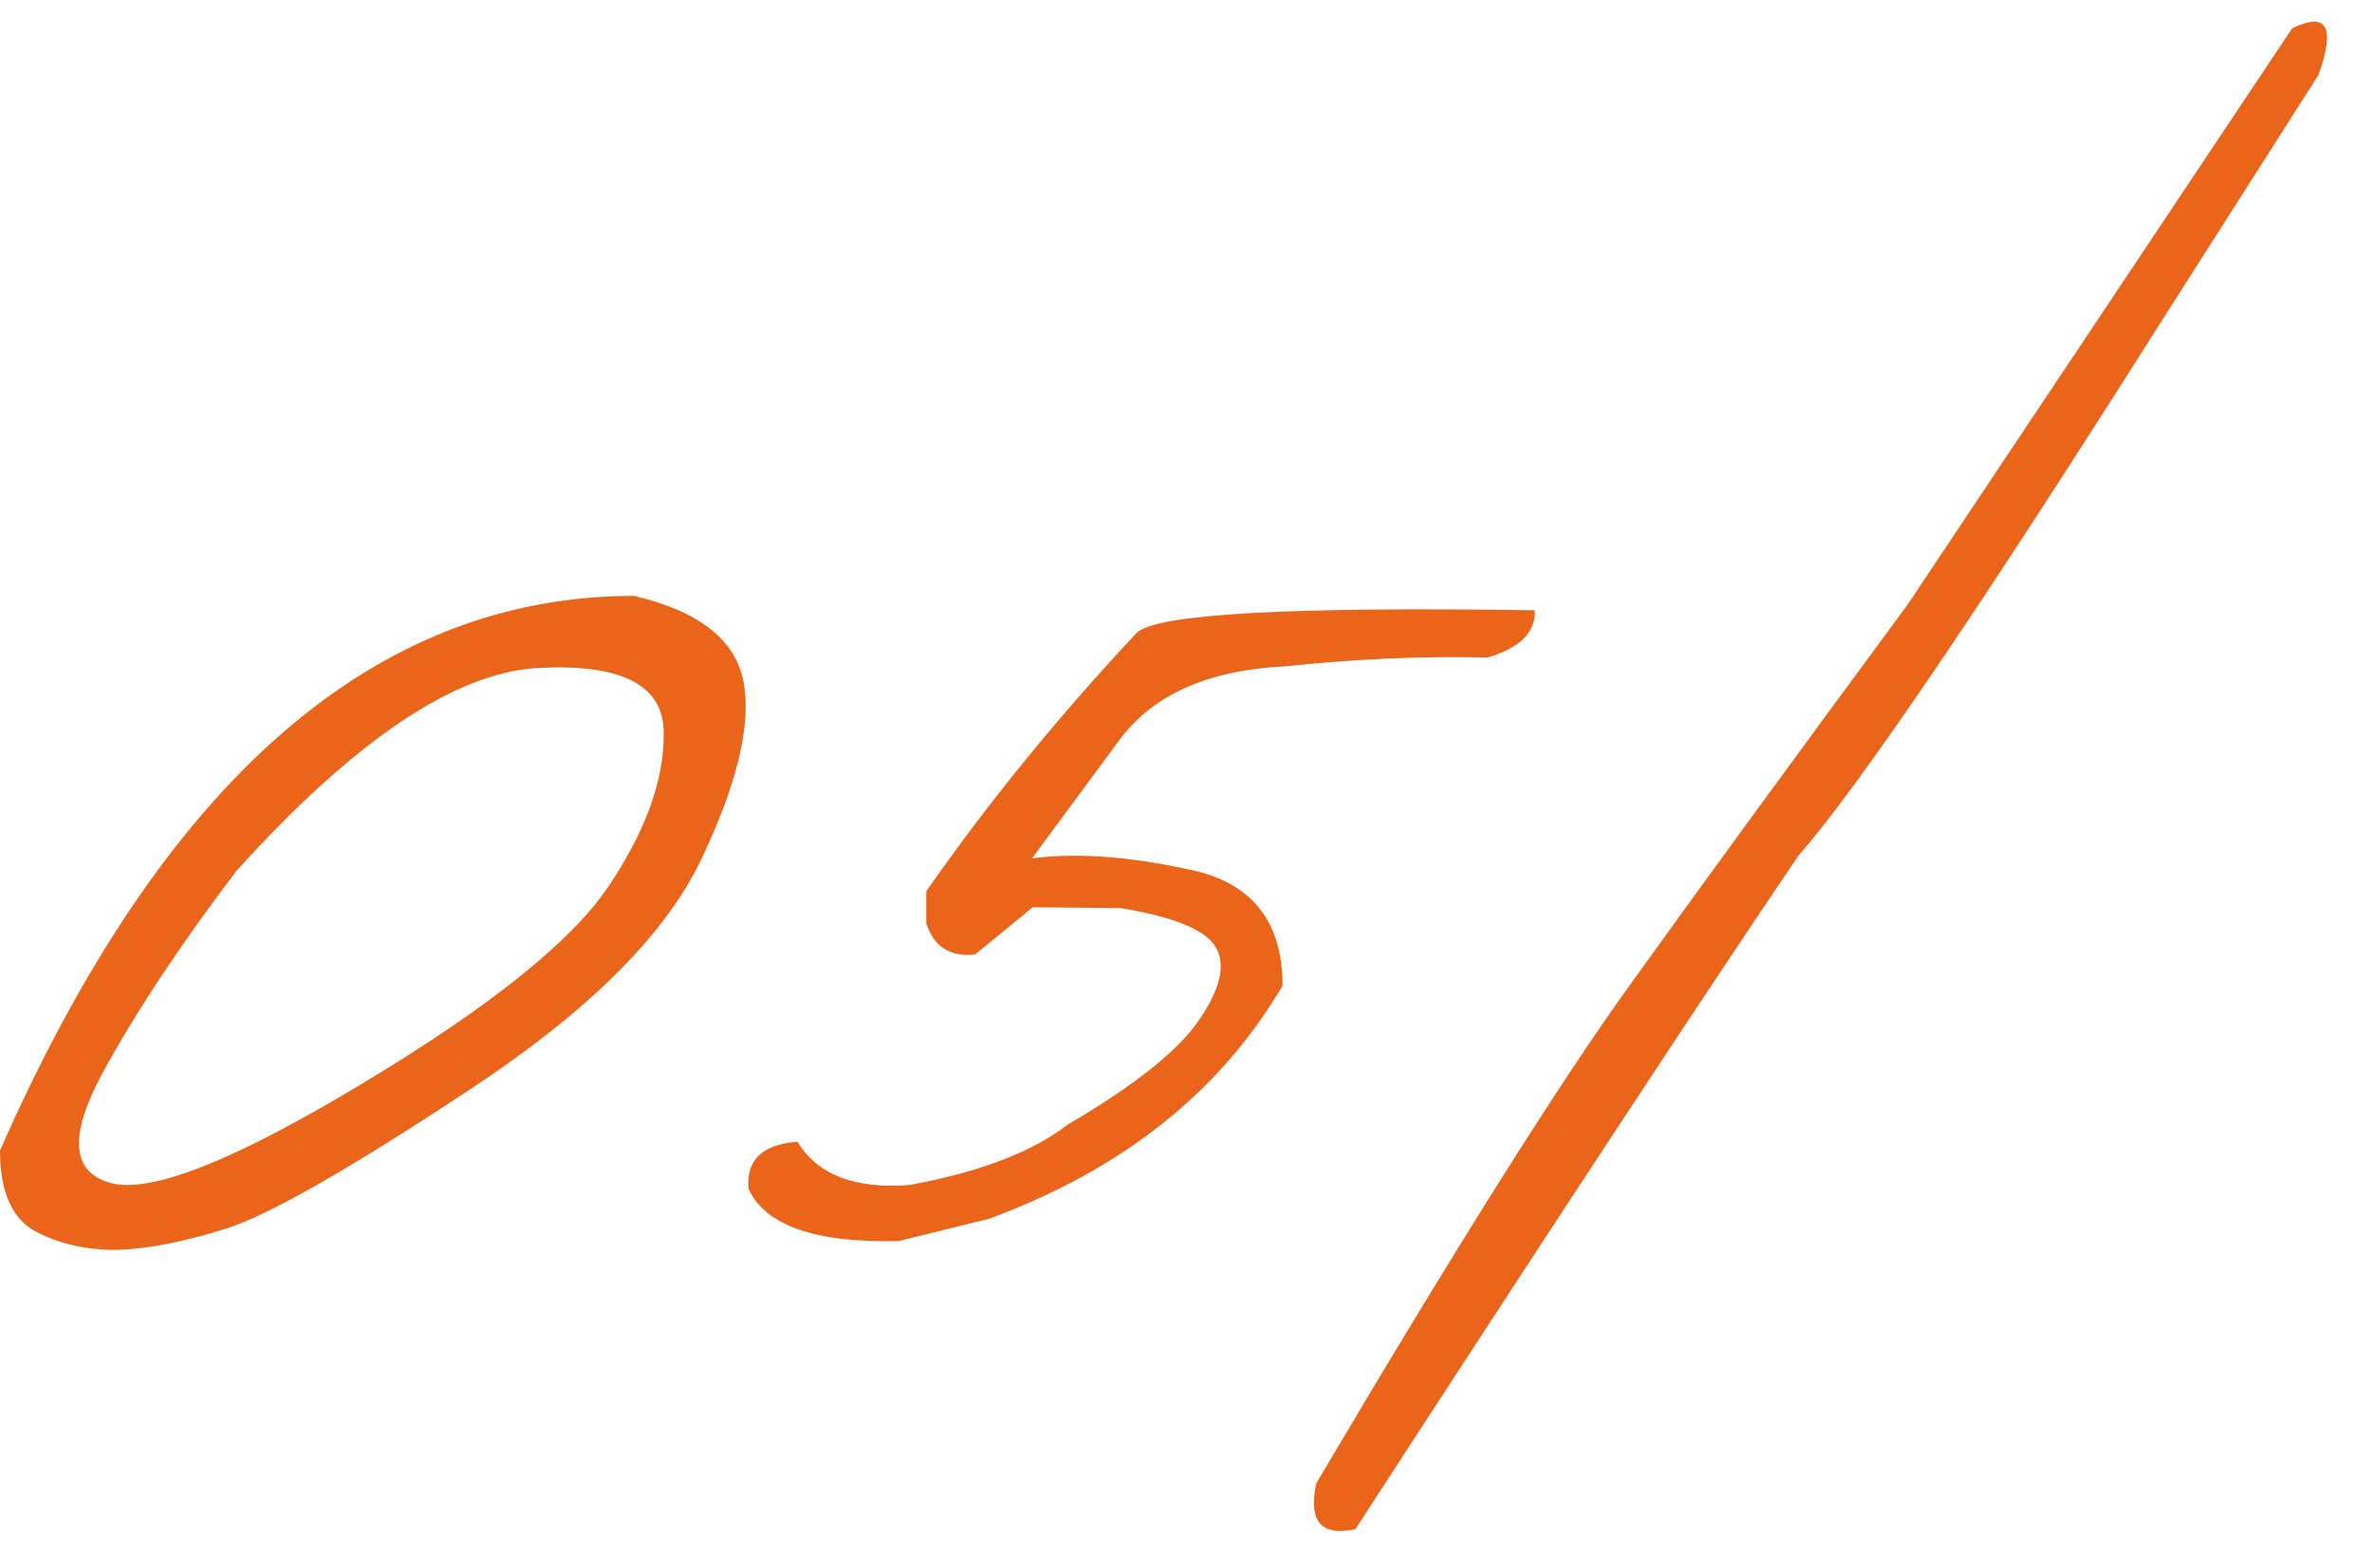 <?xml version="1.0" encoding="UTF-8"?> <svg xmlns="http://www.w3.org/2000/svg" width="62" height="41" viewBox="0 0 62 41" fill="none"><path d="M16.574 15.579C18.29 15.983 19.245 16.744 19.441 17.86C19.636 18.976 19.259 20.525 18.311 22.506C17.362 24.473 15.339 26.475 12.242 28.511C9.159 30.548 7.059 31.748 5.943 32.111C4.841 32.459 3.892 32.648 3.097 32.676C2.316 32.69 1.604 32.536 0.963 32.215C0.321 31.881 0 31.169 0 30.081C4.255 20.413 9.78 15.579 16.574 15.579ZM2.637 28.135C1.786 29.739 1.883 30.674 2.93 30.939C3.99 31.19 6.173 30.318 9.48 28.323C12.8 26.328 14.941 24.612 15.904 23.175C16.881 21.724 17.362 20.385 17.348 19.157C17.348 17.916 16.26 17.351 14.083 17.462C11.907 17.574 9.27 19.346 6.173 22.778C4.681 24.745 3.502 26.53 2.637 28.135ZM38.881 17.19C37.221 17.148 35.456 17.225 33.587 17.421C31.592 17.518 30.155 18.153 29.276 19.325L26.974 22.443C28.118 22.289 29.492 22.387 31.096 22.736C32.715 23.071 33.524 24.082 33.524 25.77C31.892 28.546 29.339 30.576 25.865 31.86L23.5 32.446C21.324 32.501 20.013 32.048 19.566 31.085C19.496 30.332 19.922 29.921 20.843 29.851C21.373 30.716 22.349 31.092 23.772 30.981C25.6 30.646 26.974 30.123 27.895 29.411C29.68 28.365 30.838 27.437 31.369 26.628C31.913 25.819 32.045 25.191 31.766 24.745C31.487 24.298 30.657 23.963 29.276 23.74L26.995 23.719L25.488 24.954C24.833 25.024 24.407 24.752 24.212 24.138V23.301C25.816 20.999 27.651 18.746 29.715 16.542C30.232 16.053 33.698 15.858 40.116 15.956C40.144 16.528 39.732 16.939 38.881 17.19ZM59.912 0.742C60.819 0.296 61.049 0.7 60.603 1.956L56.522 8.359C51.751 15.907 48.577 20.58 47.001 22.38C44.517 26.049 40.66 31.916 35.428 39.979C34.535 40.174 34.194 39.777 34.403 38.786C38.03 32.648 40.764 28.302 42.606 25.749C44.447 23.182 46.861 19.876 49.846 15.83L59.912 0.742Z" fill="#EA6419"></path></svg> 